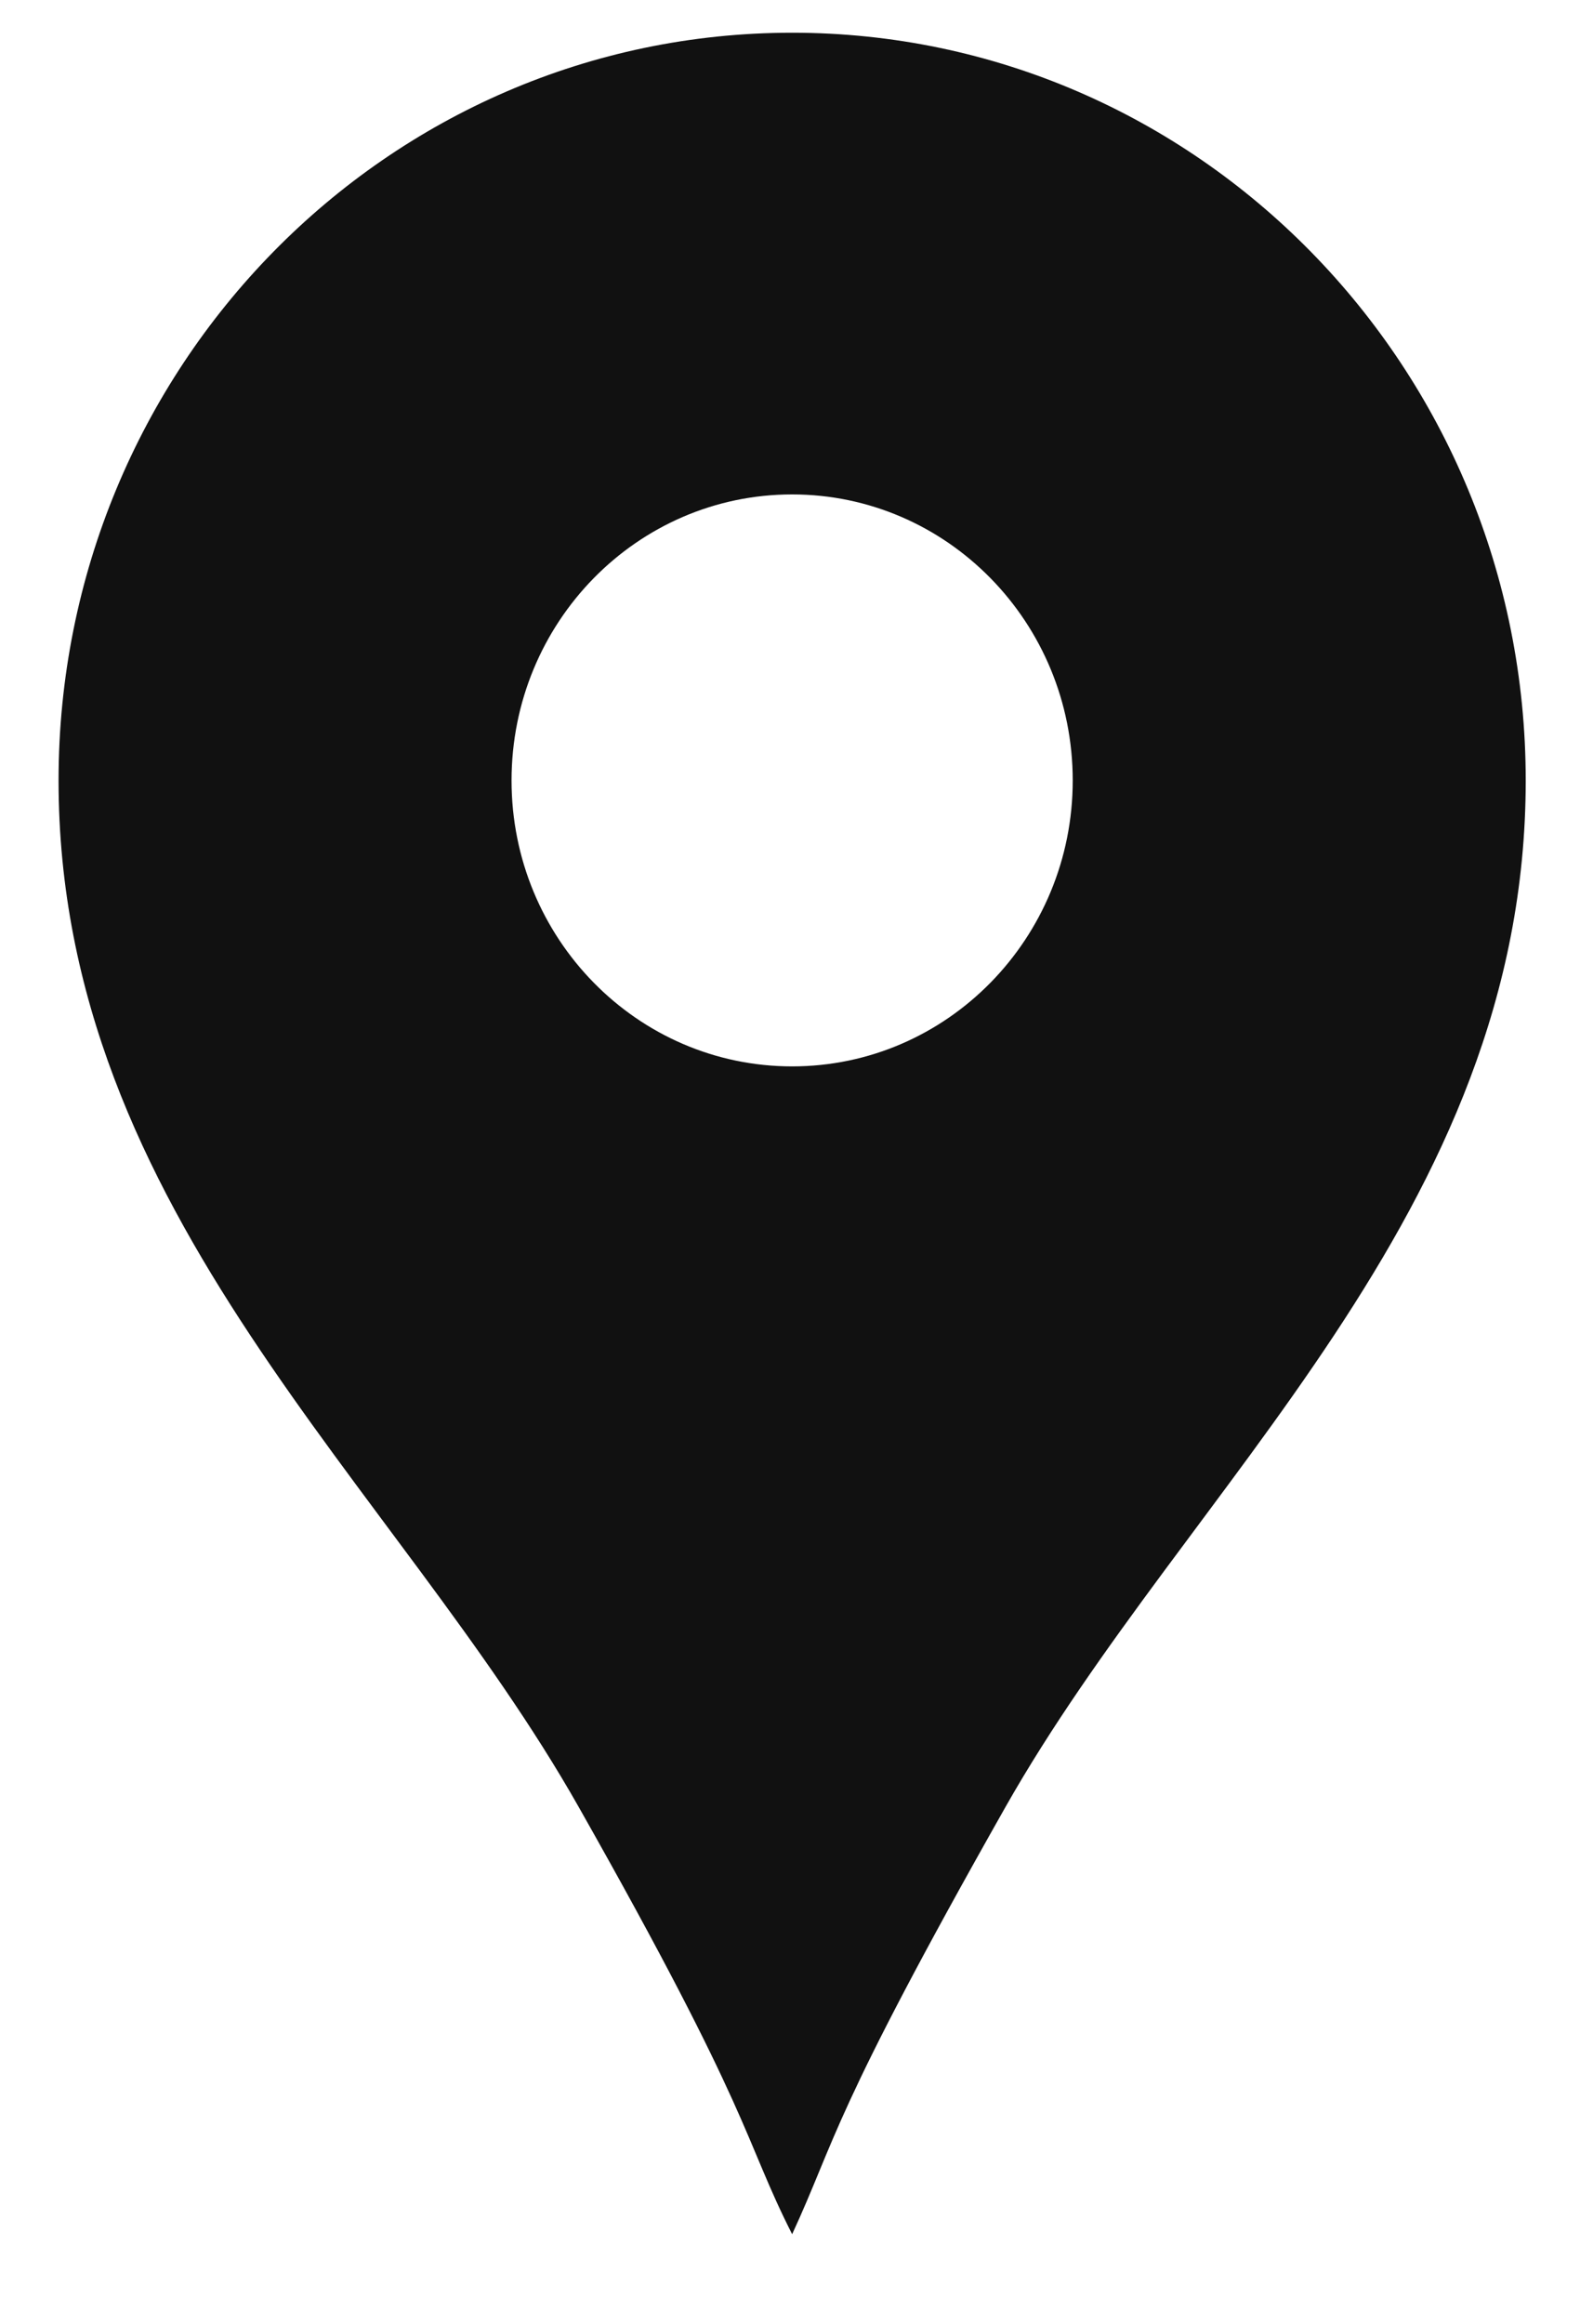 <svg width="17" height="25" viewBox="0 0 17 25" fill="none" xmlns="http://www.w3.org/2000/svg">
<path d="M8.523 0.352C4.164 0.352 0.63 3.953 0.63 8.395C0.63 13.053 4.262 15.965 6.226 19.435C8.106 22.755 8 23 8.523 24.031C9 23 8.94 22.755 10.819 19.435C12.785 15.965 16.416 13.053 16.416 8.395C16.416 3.953 12.882 0.352 8.523 0.352ZM8.523 11.47C6.855 11.47 5.504 10.093 5.504 8.395C5.504 6.695 6.855 5.318 8.523 5.318C10.19 5.318 11.542 6.695 11.542 8.395C11.542 10.093 10.19 11.47 8.523 11.47Z" fill="#111"/>
</svg>
